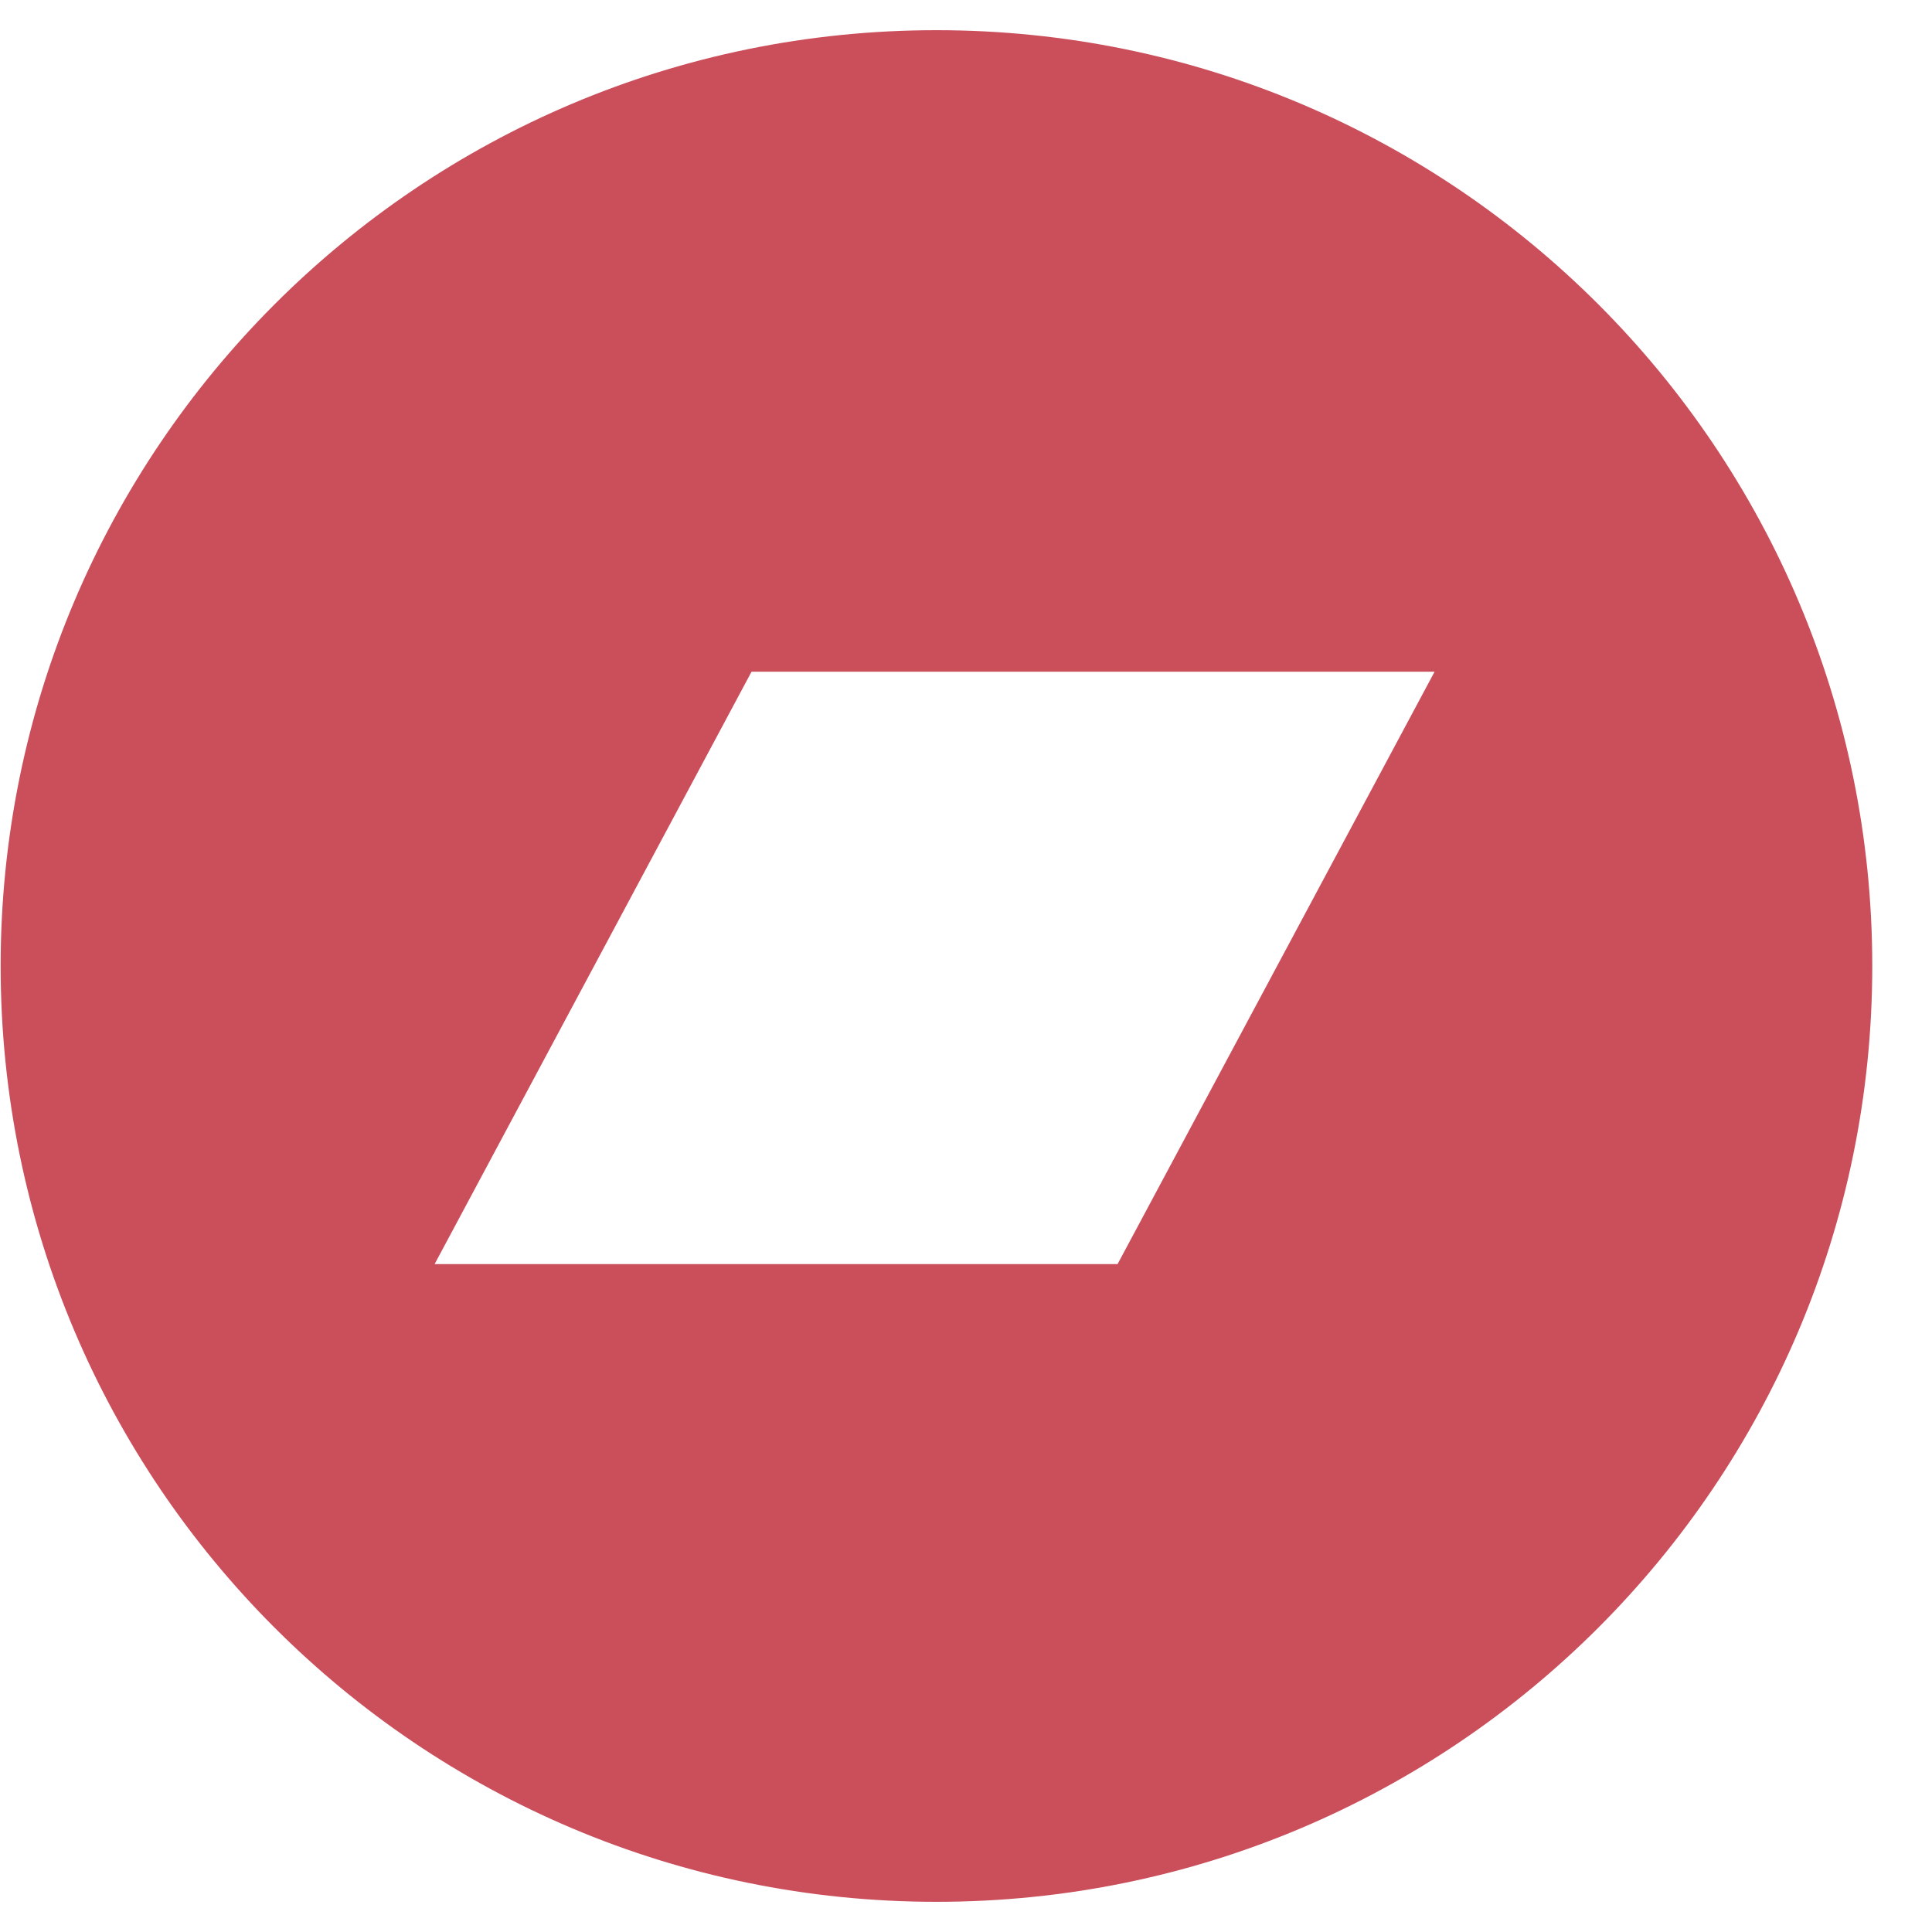 <svg width="24" height="24" viewBox="0 0 24 24" fill="none" xmlns="http://www.w3.org/2000/svg">
<path d="M11.633 0.375C18.055 0.375 23.258 5.578 23.258 12C23.258 18.422 18.055 23.625 11.633 23.625C5.211 23.625 0.008 18.422 0.008 12C0.008 5.578 5.211 0.375 11.633 0.375ZM13.883 15.703L17.821 8.344H9.336L5.399 15.703H13.883Z" fill="#CB4E5B"/>
</svg>
